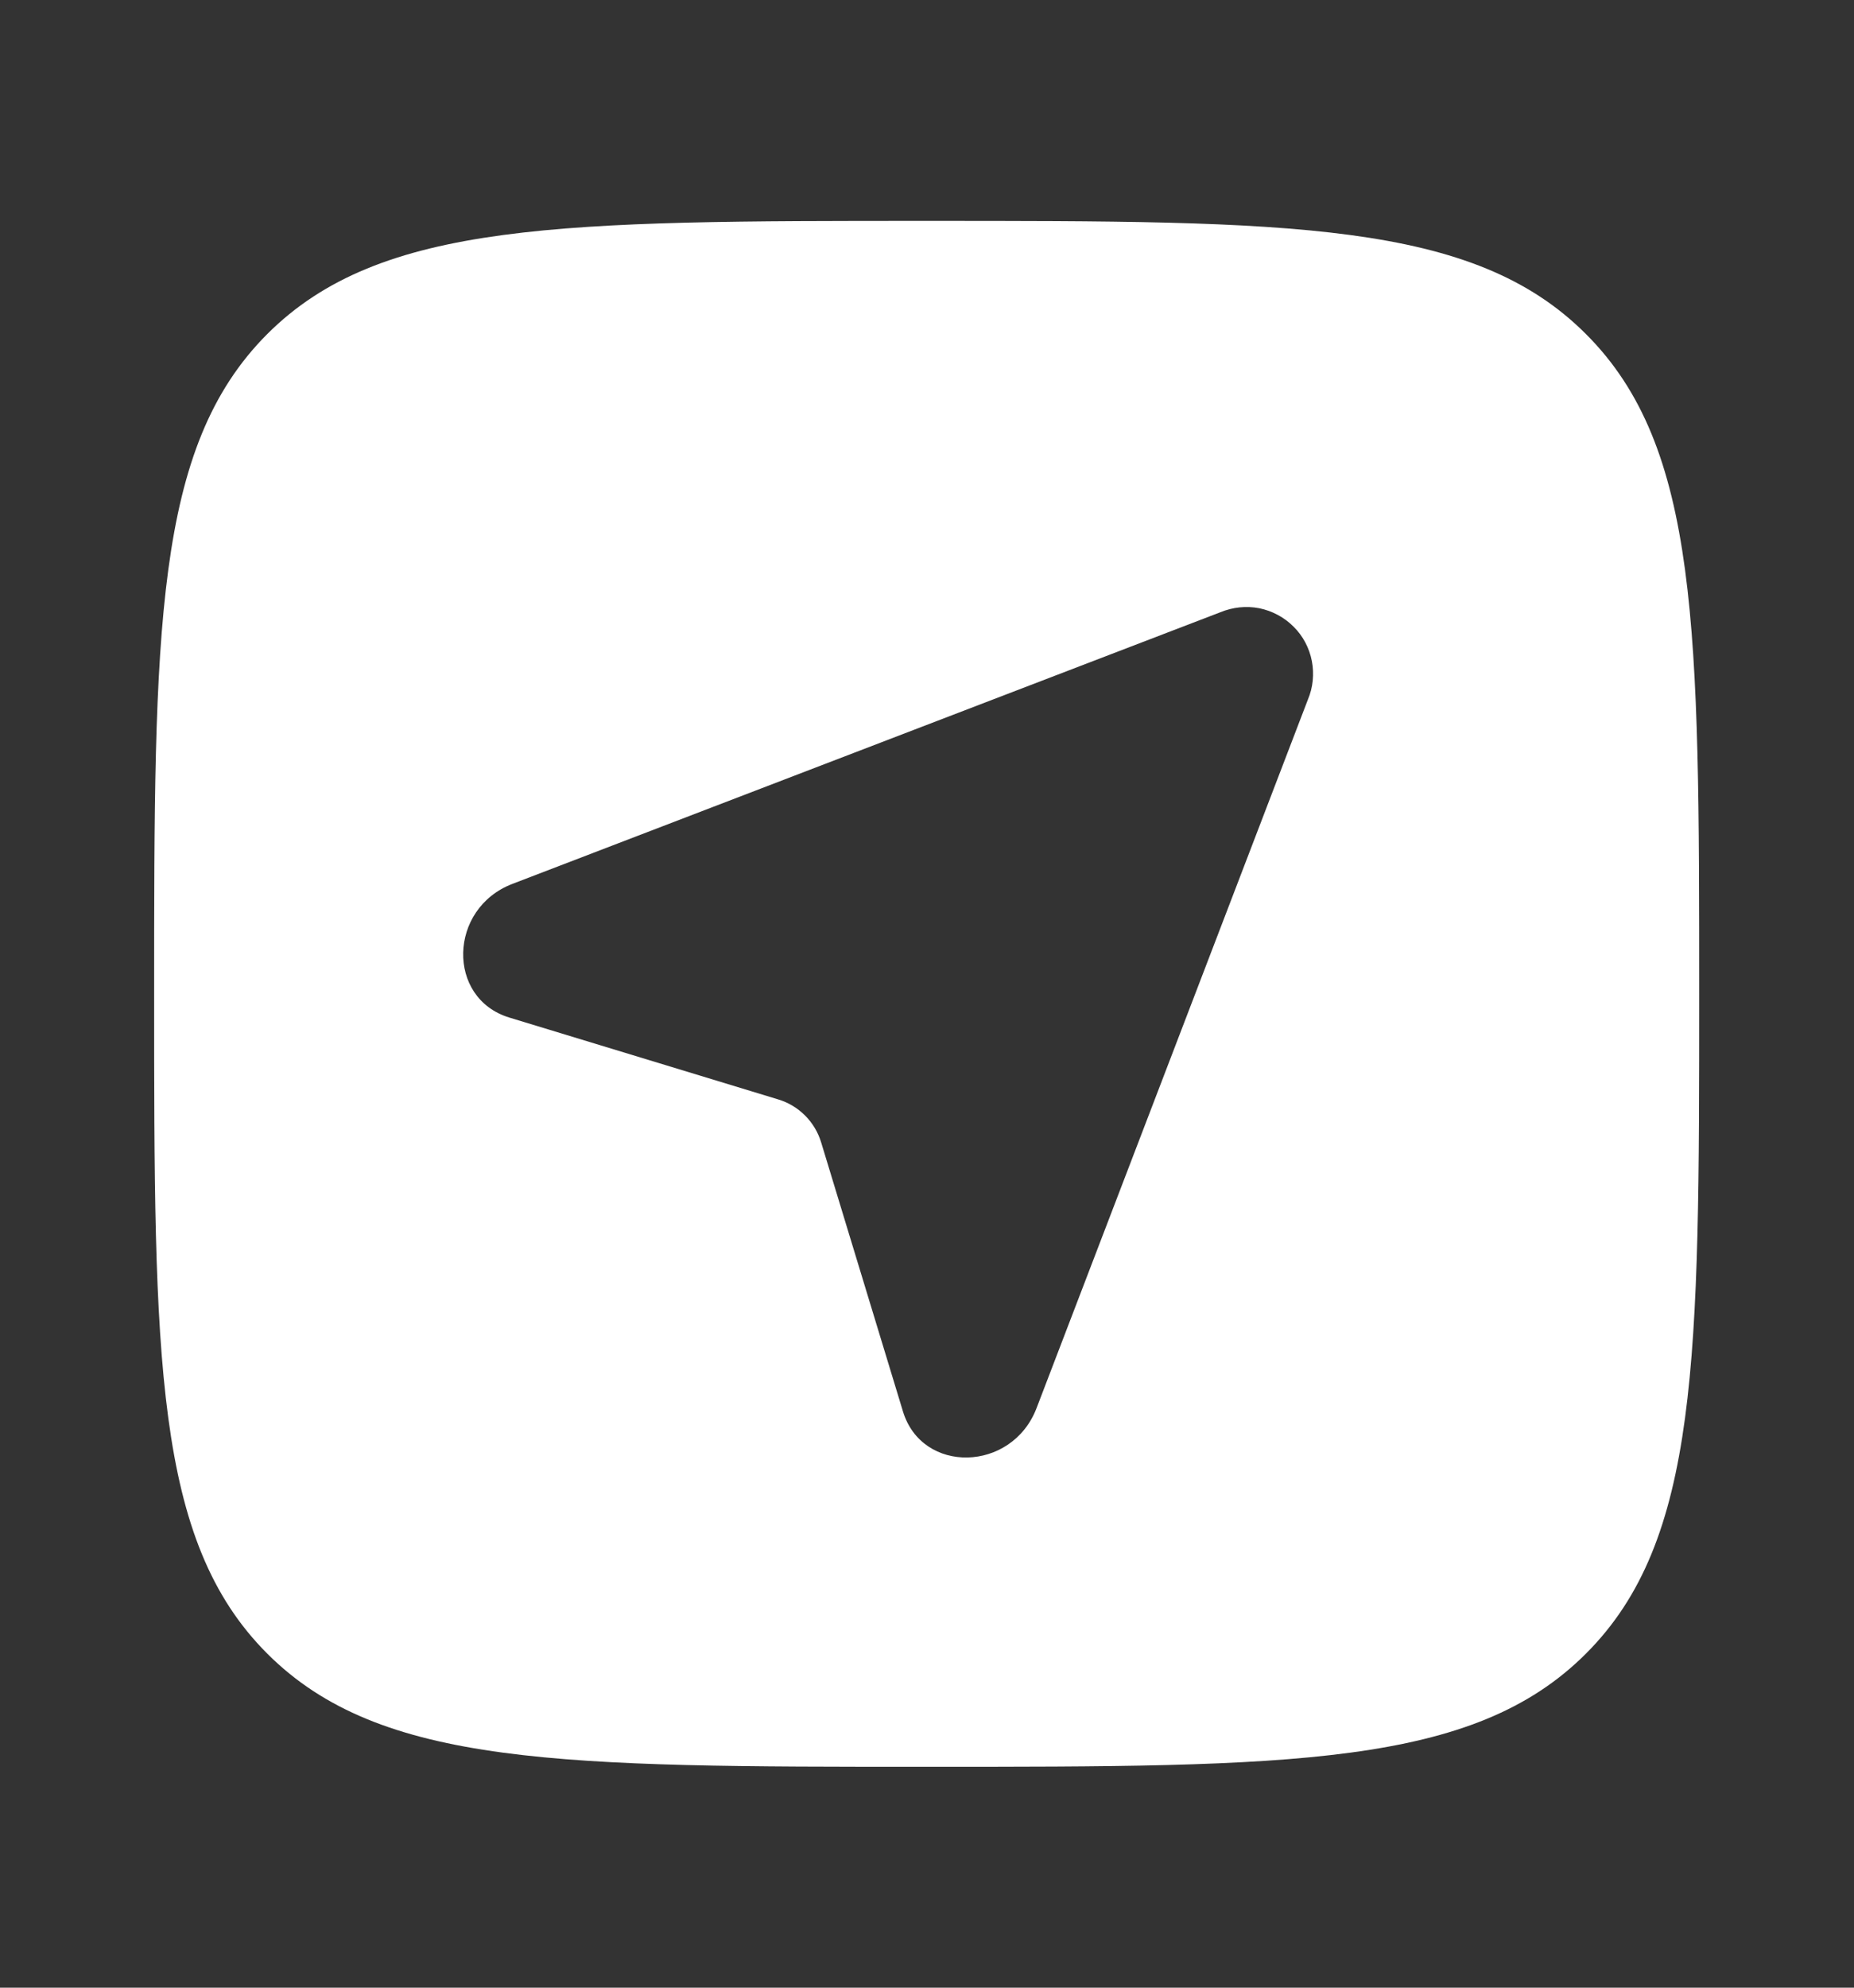 <svg width="14" height="15" viewBox="0 0 14 15" fill="none" xmlns="http://www.w3.org/2000/svg">
<rect x="0" y="0" width="14" height="15" fill="#333333" stroke="none"/>
<path fill-rule="evenodd" clip-rule="evenodd" d="M2.018 12.479C2.873 13.333 4.248 13.333 6.997 13.333C9.747 13.333 11.122 13.333 11.976 12.479C12.831 11.625 12.831 10.25 12.831 7.5C12.831 4.75 12.831 3.375 11.976 2.521C11.123 1.667 9.747 1.667 6.997 1.667C4.248 1.667 2.873 1.667 2.018 2.521C1.164 3.376 1.164 4.75 1.164 7.5C1.164 10.25 1.164 11.625 2.018 12.479ZM9.876 5.28L7.827 10.627C7.641 11.111 6.962 11.127 6.818 10.65L6.201 8.622C6.178 8.545 6.136 8.475 6.079 8.418C6.022 8.361 5.952 8.319 5.874 8.296L3.846 7.679C3.37 7.534 3.385 6.855 3.87 6.67L9.216 4.62C9.309 4.582 9.41 4.571 9.509 4.59C9.607 4.61 9.697 4.658 9.768 4.729C9.839 4.799 9.887 4.89 9.906 4.988C9.925 5.086 9.915 5.188 9.876 5.28Z" fill="white"/>
</svg>

